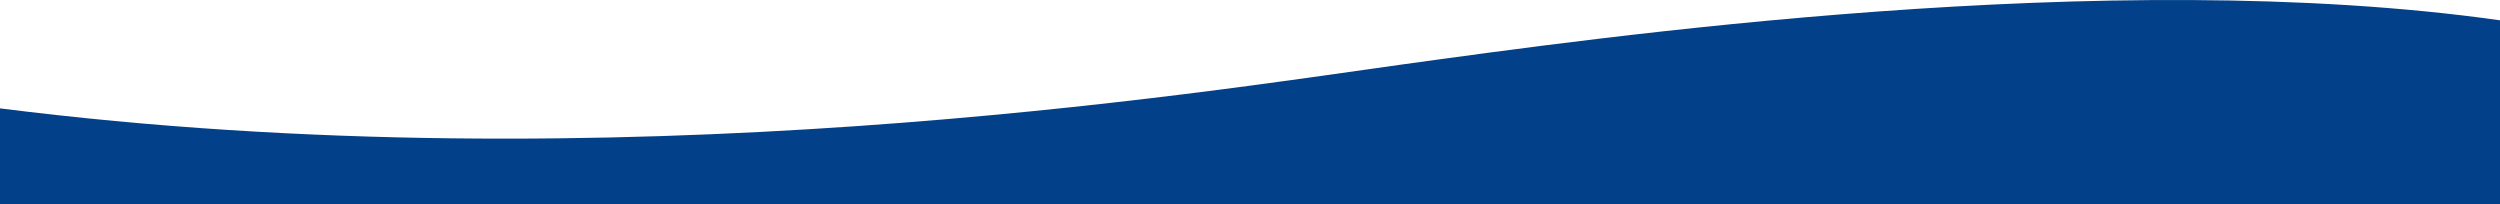 <svg xmlns="http://www.w3.org/2000/svg" preserveAspectRatio="none" viewBox="0 0 595.7 48.67"><defs><style>.cls-1{fill:#024089;}</style></defs><title>betapharm-welle</title><g id="Ebene_2" data-name="Ebene 2"><g id="Vektor"><path class="cls-1" d="M0,48.67V25.82C146.67,44.4,286.3,22,333.7,15.42c47.2-6.49,168.8-23.78,262-10.58V48.67Z"/></g></g></svg>